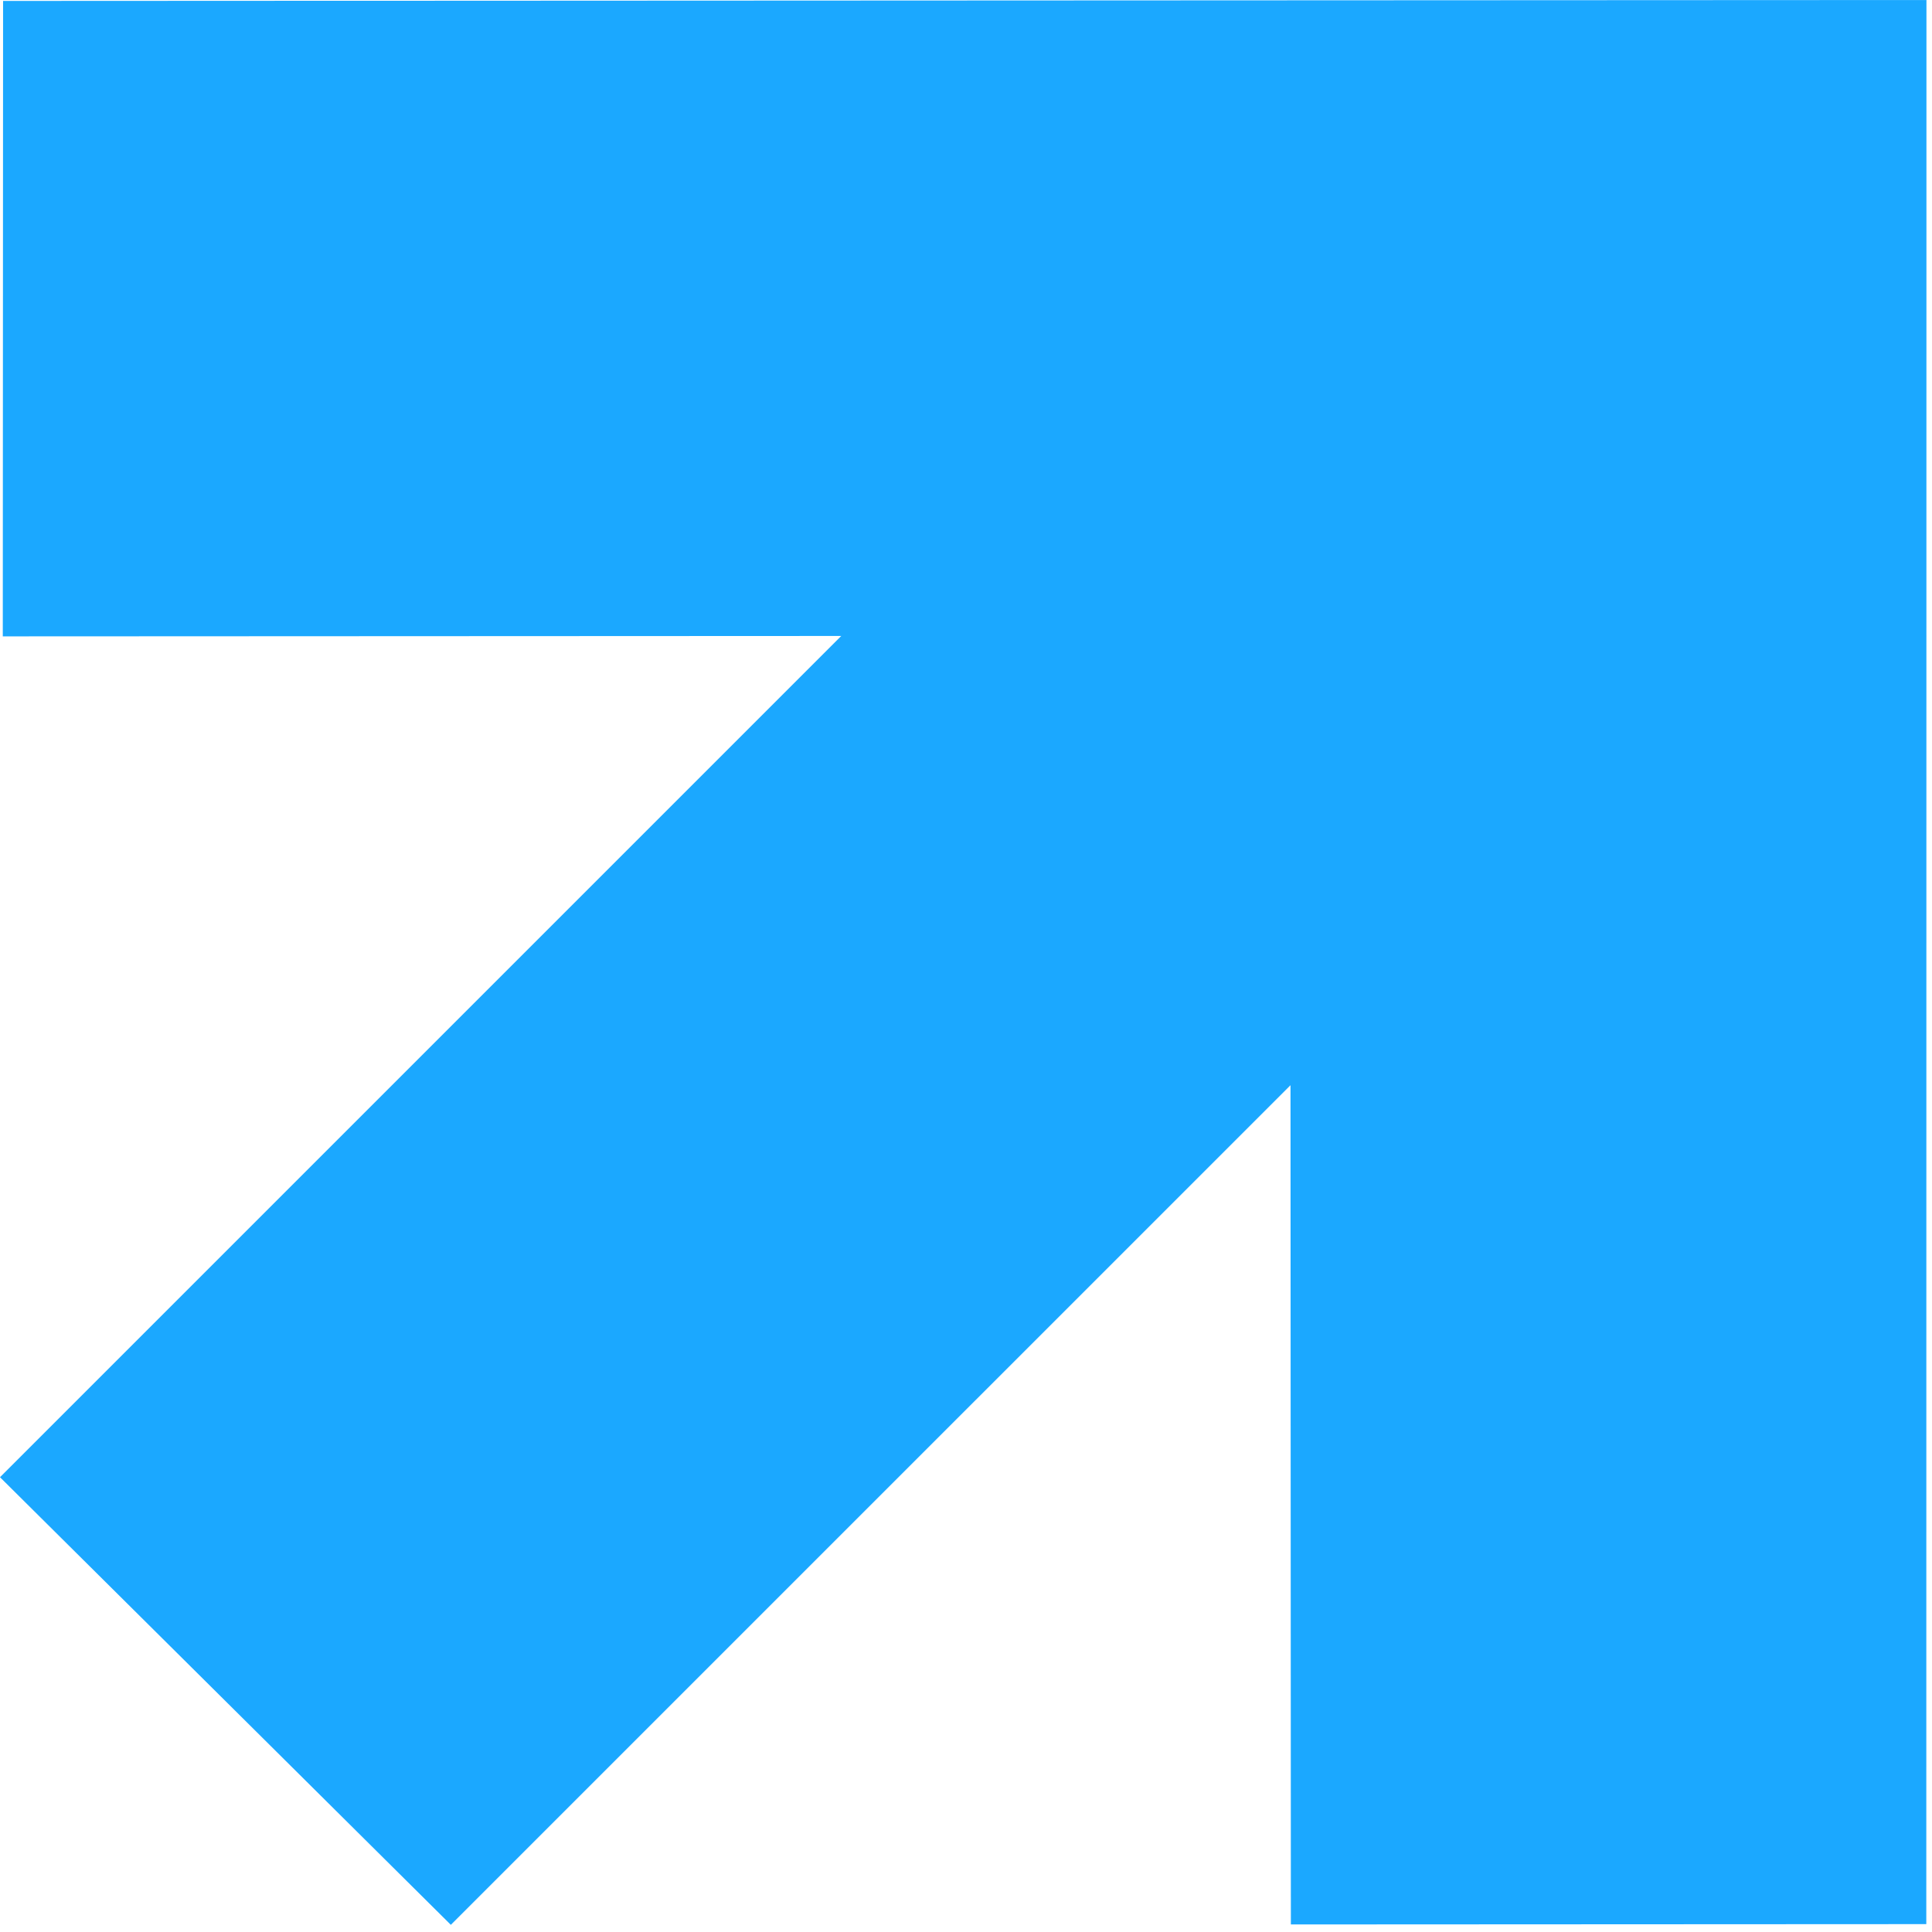 <svg width="79" height="79" viewBox="0 0 79 79" fill="none" xmlns="http://www.w3.org/2000/svg">
<path d="M78.767 78.678L78.773 0L0.126 0.038L0.114 26.021L34.399 26.005L0 60.404L18.435 78.707L52.769 44.374L52.784 78.691L78.767 78.678Z" fill="#1BA8FF"/>
</svg>
